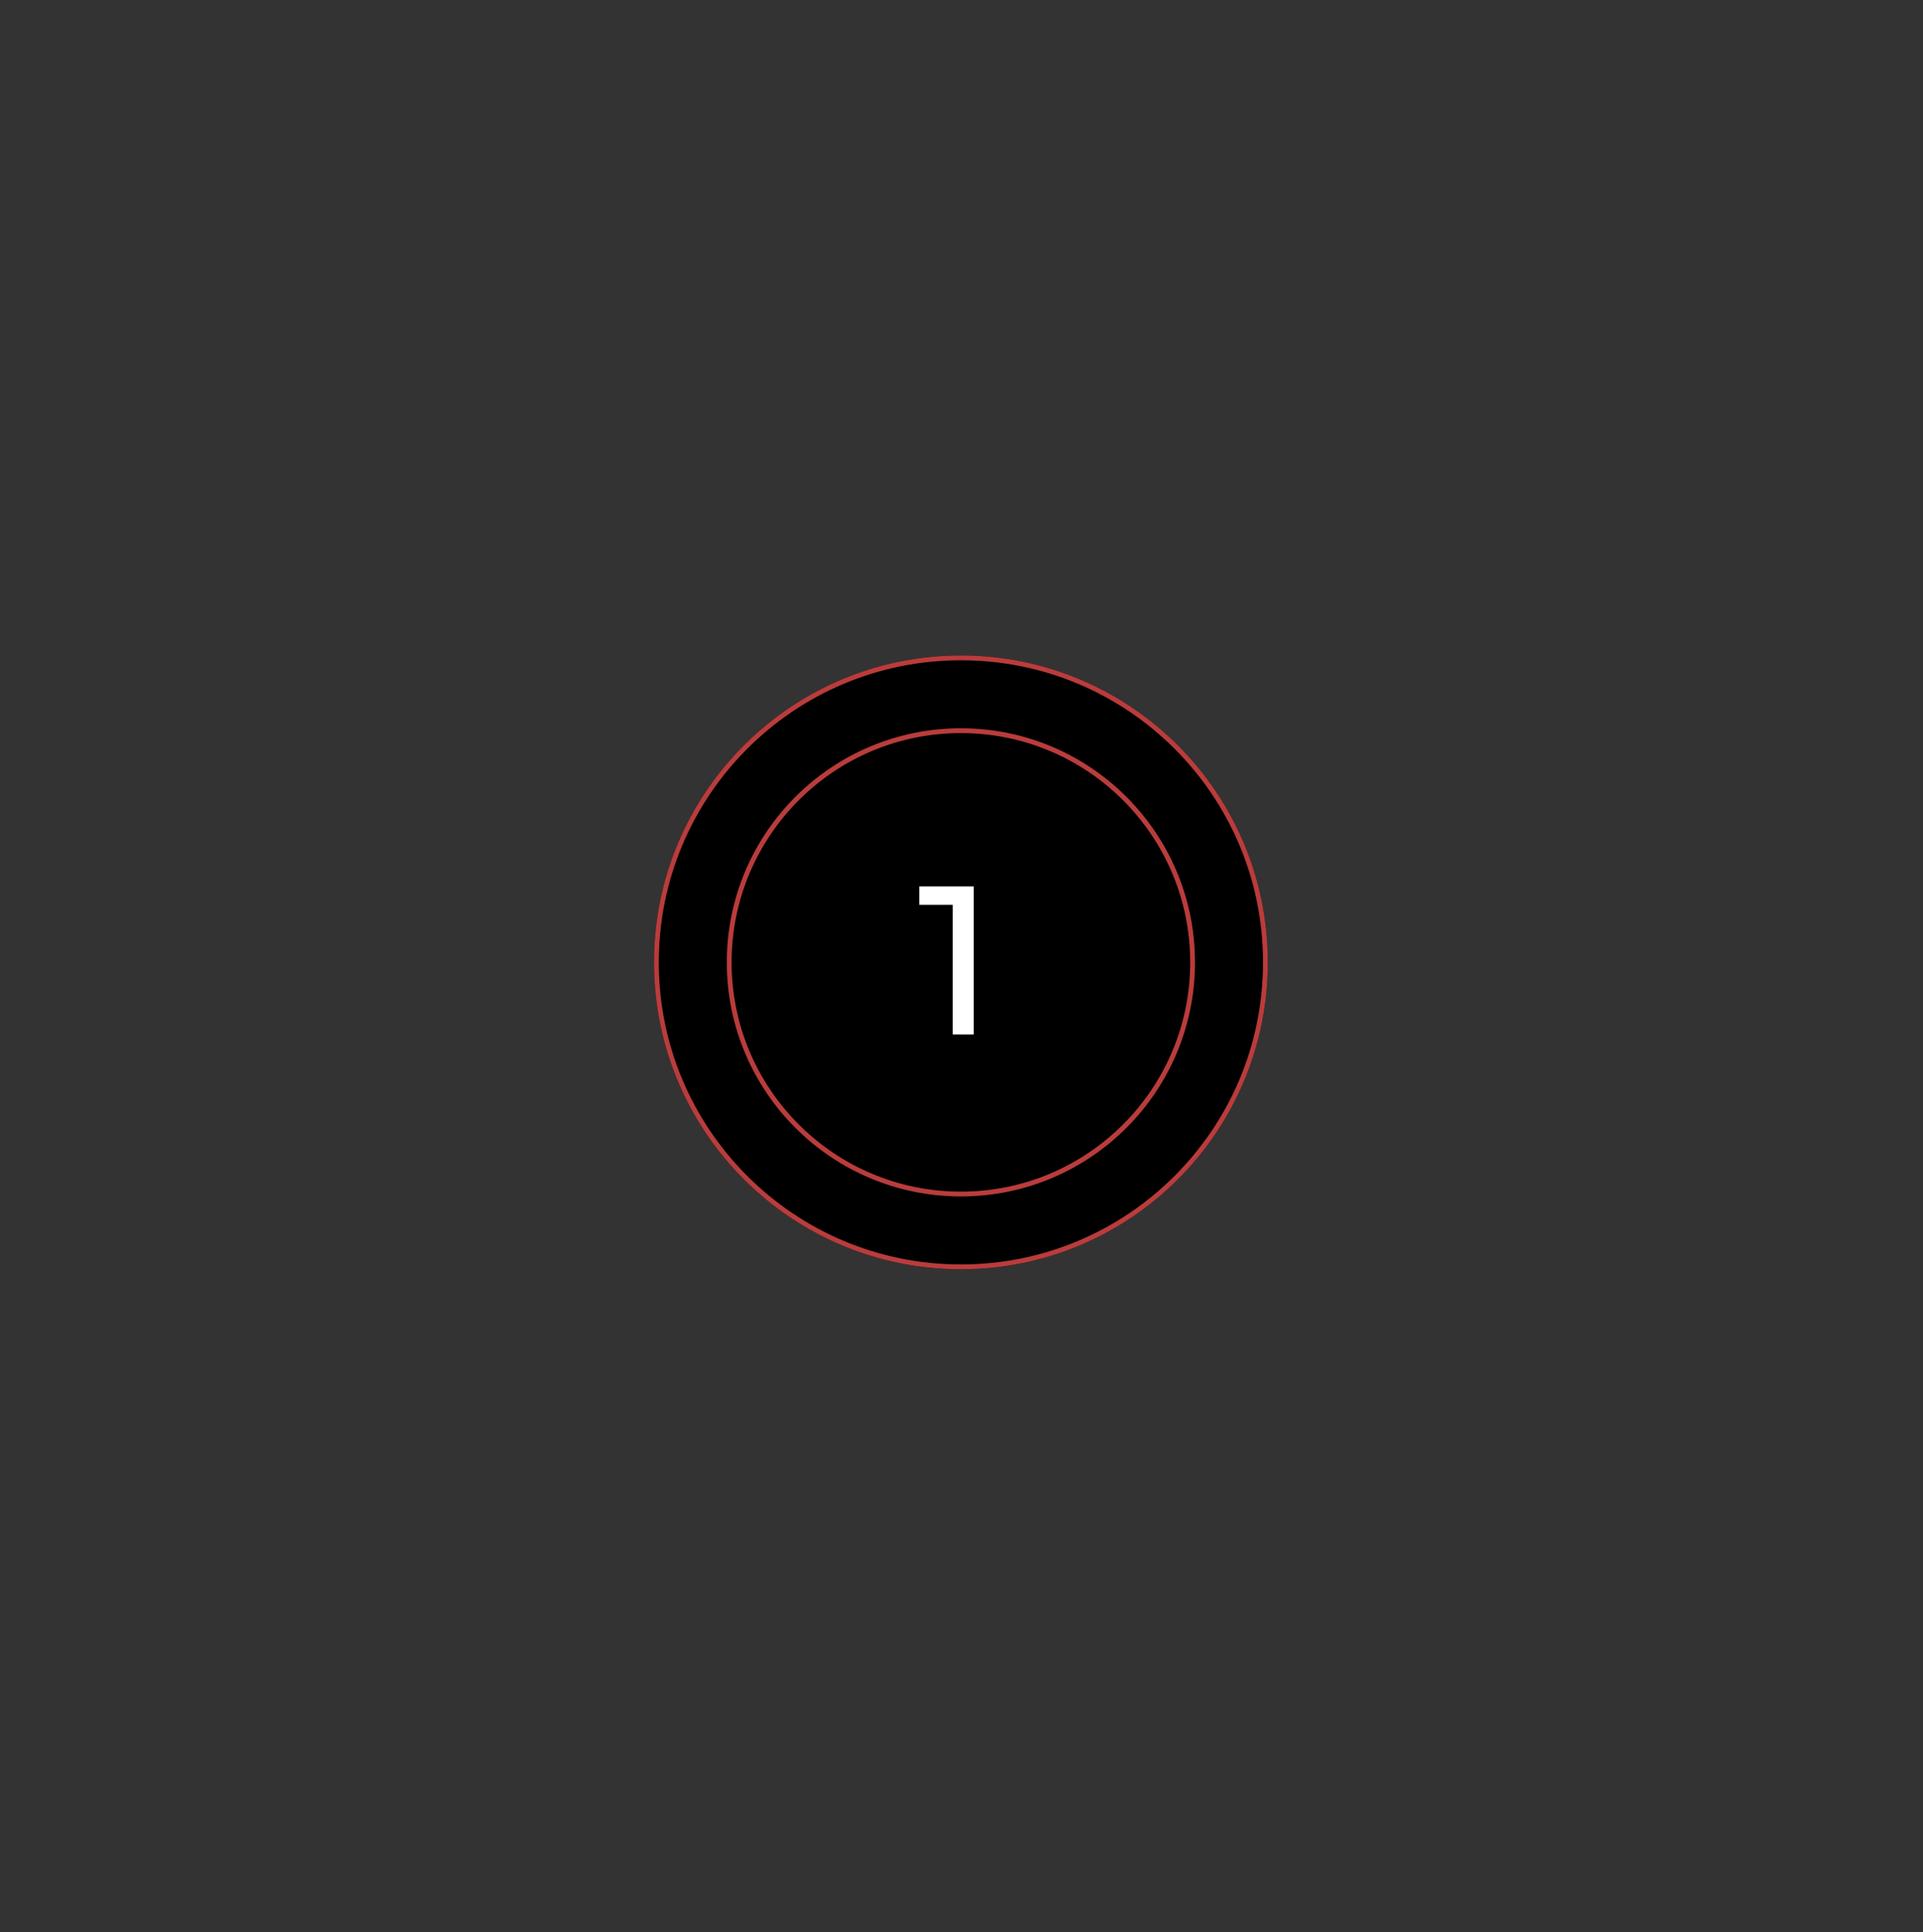 <?xml version="1.0" encoding="UTF-8"?> <svg xmlns="http://www.w3.org/2000/svg" viewBox="0 0 200.00 201.00" data-guides="{&quot;vertical&quot;:[],&quot;horizontal&quot;:[]}"><rect x="0" y="0" width="200.00" height="201.00" fill="#333333" stroke="none"/><defs></defs><path fill="#000000" cx="99.938" cy="100.101" r="31.923" id="tSvg1714768842c" title="Ellipse 5" fill-opacity="1" stroke="none" stroke-opacity="1" d="M99.938 68.178C117.568 68.178 131.86 82.471 131.86 100.101C131.86 117.731 117.568 132.024 99.938 132.024C82.307 132.024 68.015 117.731 68.015 100.101C68.015 82.471 82.307 68.178 99.938 68.178Z" style="transform-origin: 99.938px 100.101px;"></path><path stroke-width="8" stroke="" cx="99.938" cy="100.101" r="27.923" id="tSvg3ad6ac38bb" title="Ellipse 6" fill="none" fill-opacity="1" stroke-opacity="0" d="M99.938 72.178C115.359 72.178 127.86 84.68 127.86 100.101C127.86 115.522 115.359 128.024 99.938 128.024C84.516 128.024 72.015 115.522 72.015 100.101C72.015 84.68 84.516 72.178 99.938 72.178Z" style="transform-origin: 99.938px 100.101px;"></path><path fill="white" stroke="none" fill-opacity="1" stroke-width="1" stroke-opacity="1" id="tSvg1fd0d88b6a" title="Path 2" d="M101.268 92.201C101.268 97.334 101.268 102.468 101.268 107.601C100.542 107.601 99.816 107.601 99.09 107.601C99.09 103.106 99.09 98.61 99.09 94.115C97.931 94.115 96.772 94.115 95.614 94.115C95.614 93.477 95.614 92.839 95.614 92.201C97.499 92.201 99.383 92.201 101.268 92.201Z"></path><path stroke-width="0.5" stroke="#BA3C3C" cx="99.938" cy="100.101" r="31.673" id="tSvg154efd35a5e" title="Ellipse 7" fill="none" fill-opacity="1" stroke-opacity="1" d="M99.938 68.428C117.43 68.428 131.61 82.609 131.61 100.101C131.61 117.593 117.43 131.774 99.938 131.774C82.445 131.774 68.265 117.593 68.265 100.101C68.265 82.609 82.445 68.428 99.938 68.428Z" style="transform-origin: 99.938px 100.101px;"></path><path stroke-width="0.5" stroke="#BA3C3C" cx="99.938" cy="100.101" r="24.097" id="tSvg1512a588960" title="Ellipse 8" fill="none" fill-opacity="1" stroke-opacity="1" d="M99.938 76.004C113.246 76.004 124.035 86.793 124.035 100.101C124.035 113.409 113.246 124.198 99.938 124.198C86.629 124.198 75.841 113.409 75.841 100.101C75.841 86.793 86.629 76.004 99.938 76.004Z" style="transform-origin: 99.938px 100.101px;"></path></svg> 